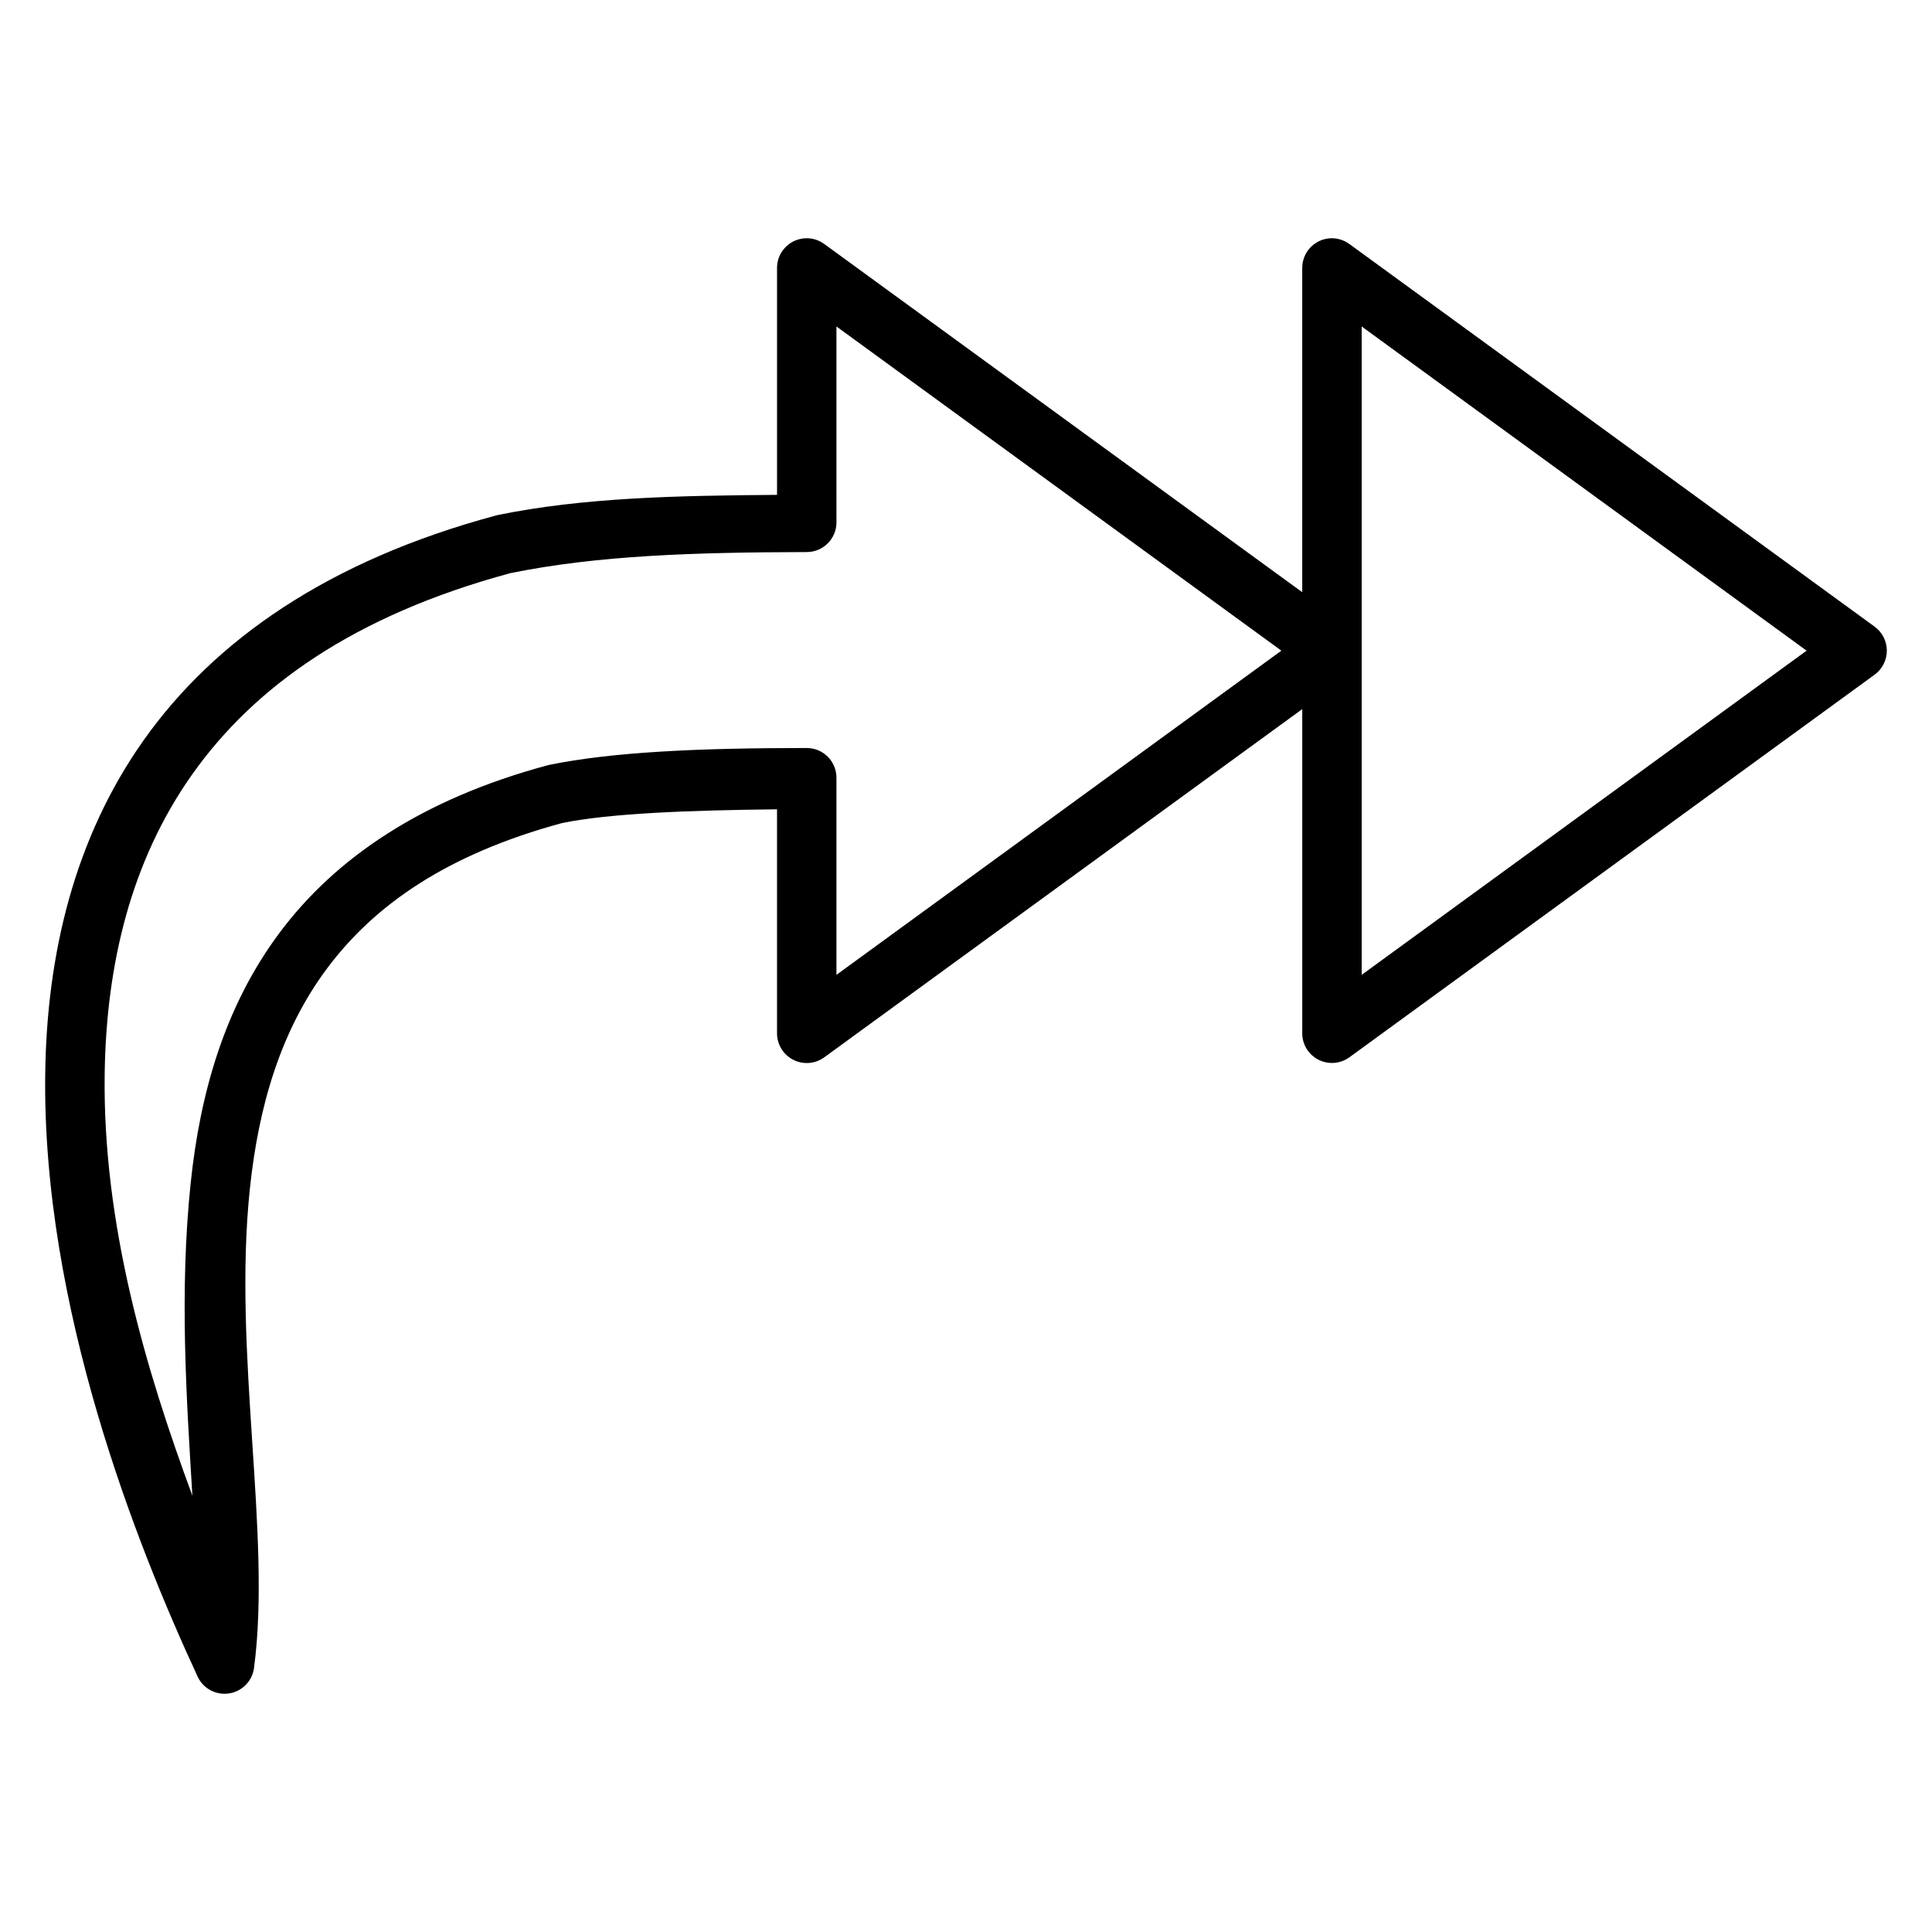 <?xml version="1.0" encoding="UTF-8"?>
<!-- Uploaded to: ICON Repo, www.iconrepo.com, Generator: ICON Repo Mixer Tools -->
<svg fill="#000000" width="800px" height="800px" version="1.1" viewBox="144 144 512 512" xmlns="http://www.w3.org/2000/svg">
 <path d="m358.05 207.14c-0.27-0.012-0.539-0.004-0.809 0.016-4.129 0.289-7.328 3.731-7.32 7.871v60.117c-26.633 0.207-51.258 0.688-74.047 5.352l0.004-0.004c-0.156 0.035-0.309 0.074-0.461 0.121-44.543 11.977-74.609 33.141-93.25 59.414-18.641 26.277-25.734 57.215-26.18 88.266-0.887 62.102 24.336 125.4 40.395 160.04v0.004c1.48 3.16 4.863 4.969 8.312 4.441 3.449-0.523 6.144-3.254 6.617-6.711 4.699-35.227-5.66-83.582-1.098-127 2.281-21.707 8.066-41.844 20.512-58.492 12.418-16.613 31.582-30.176 62.273-38.469 12.766-2.586 33.457-3.371 56.922-3.629v59.355c-0.004 2.965 1.66 5.684 4.309 7.027 2.644 1.348 5.82 1.09 8.219-0.664l126.66-92.273v85.906l-0.004 0.004c0.004 2.957 1.664 5.66 4.301 7.004 2.633 1.34 5.801 1.094 8.195-0.641l139.19-101.4c2.035-1.48 3.238-3.848 3.238-6.363 0-2.519-1.203-4.883-3.238-6.367l-139.19-101.4v0.004c-1.496-1.098-3.328-1.637-5.176-1.516-4.129 0.293-7.328 3.731-7.32 7.871v85.914l-126.66-92.273 0.004 0.004c-1.281-0.941-2.812-1.477-4.398-1.531zm7.617 23.379 117.91 85.914-117.91 85.914v-52.246c0-4.348-3.523-7.871-7.871-7.871-28.754-0.004-51.531 1.055-68.254 4.473h-0.004c-0.156 0.035-0.312 0.074-0.469 0.121-33.465 9-56.277 24.695-70.953 44.332-14.676 19.637-21.105 42.777-23.57 66.242-3.043 28.965-1.121 57.215 0.438 82.984-12.289-33.246-23.812-71.848-23.242-111.86 0.41-28.809 6.914-56.352 23.273-79.41 16.324-23.008 42.625-41.977 84.27-53.227 23.273-4.731 48.734-5.508 78.512-5.582 4.348 0 7.871-3.523 7.871-7.871zm139.19 0 117.91 85.914-117.91 85.914v-85.516c0.016-0.289 0.016-0.574 0-0.863z"/>
</svg>